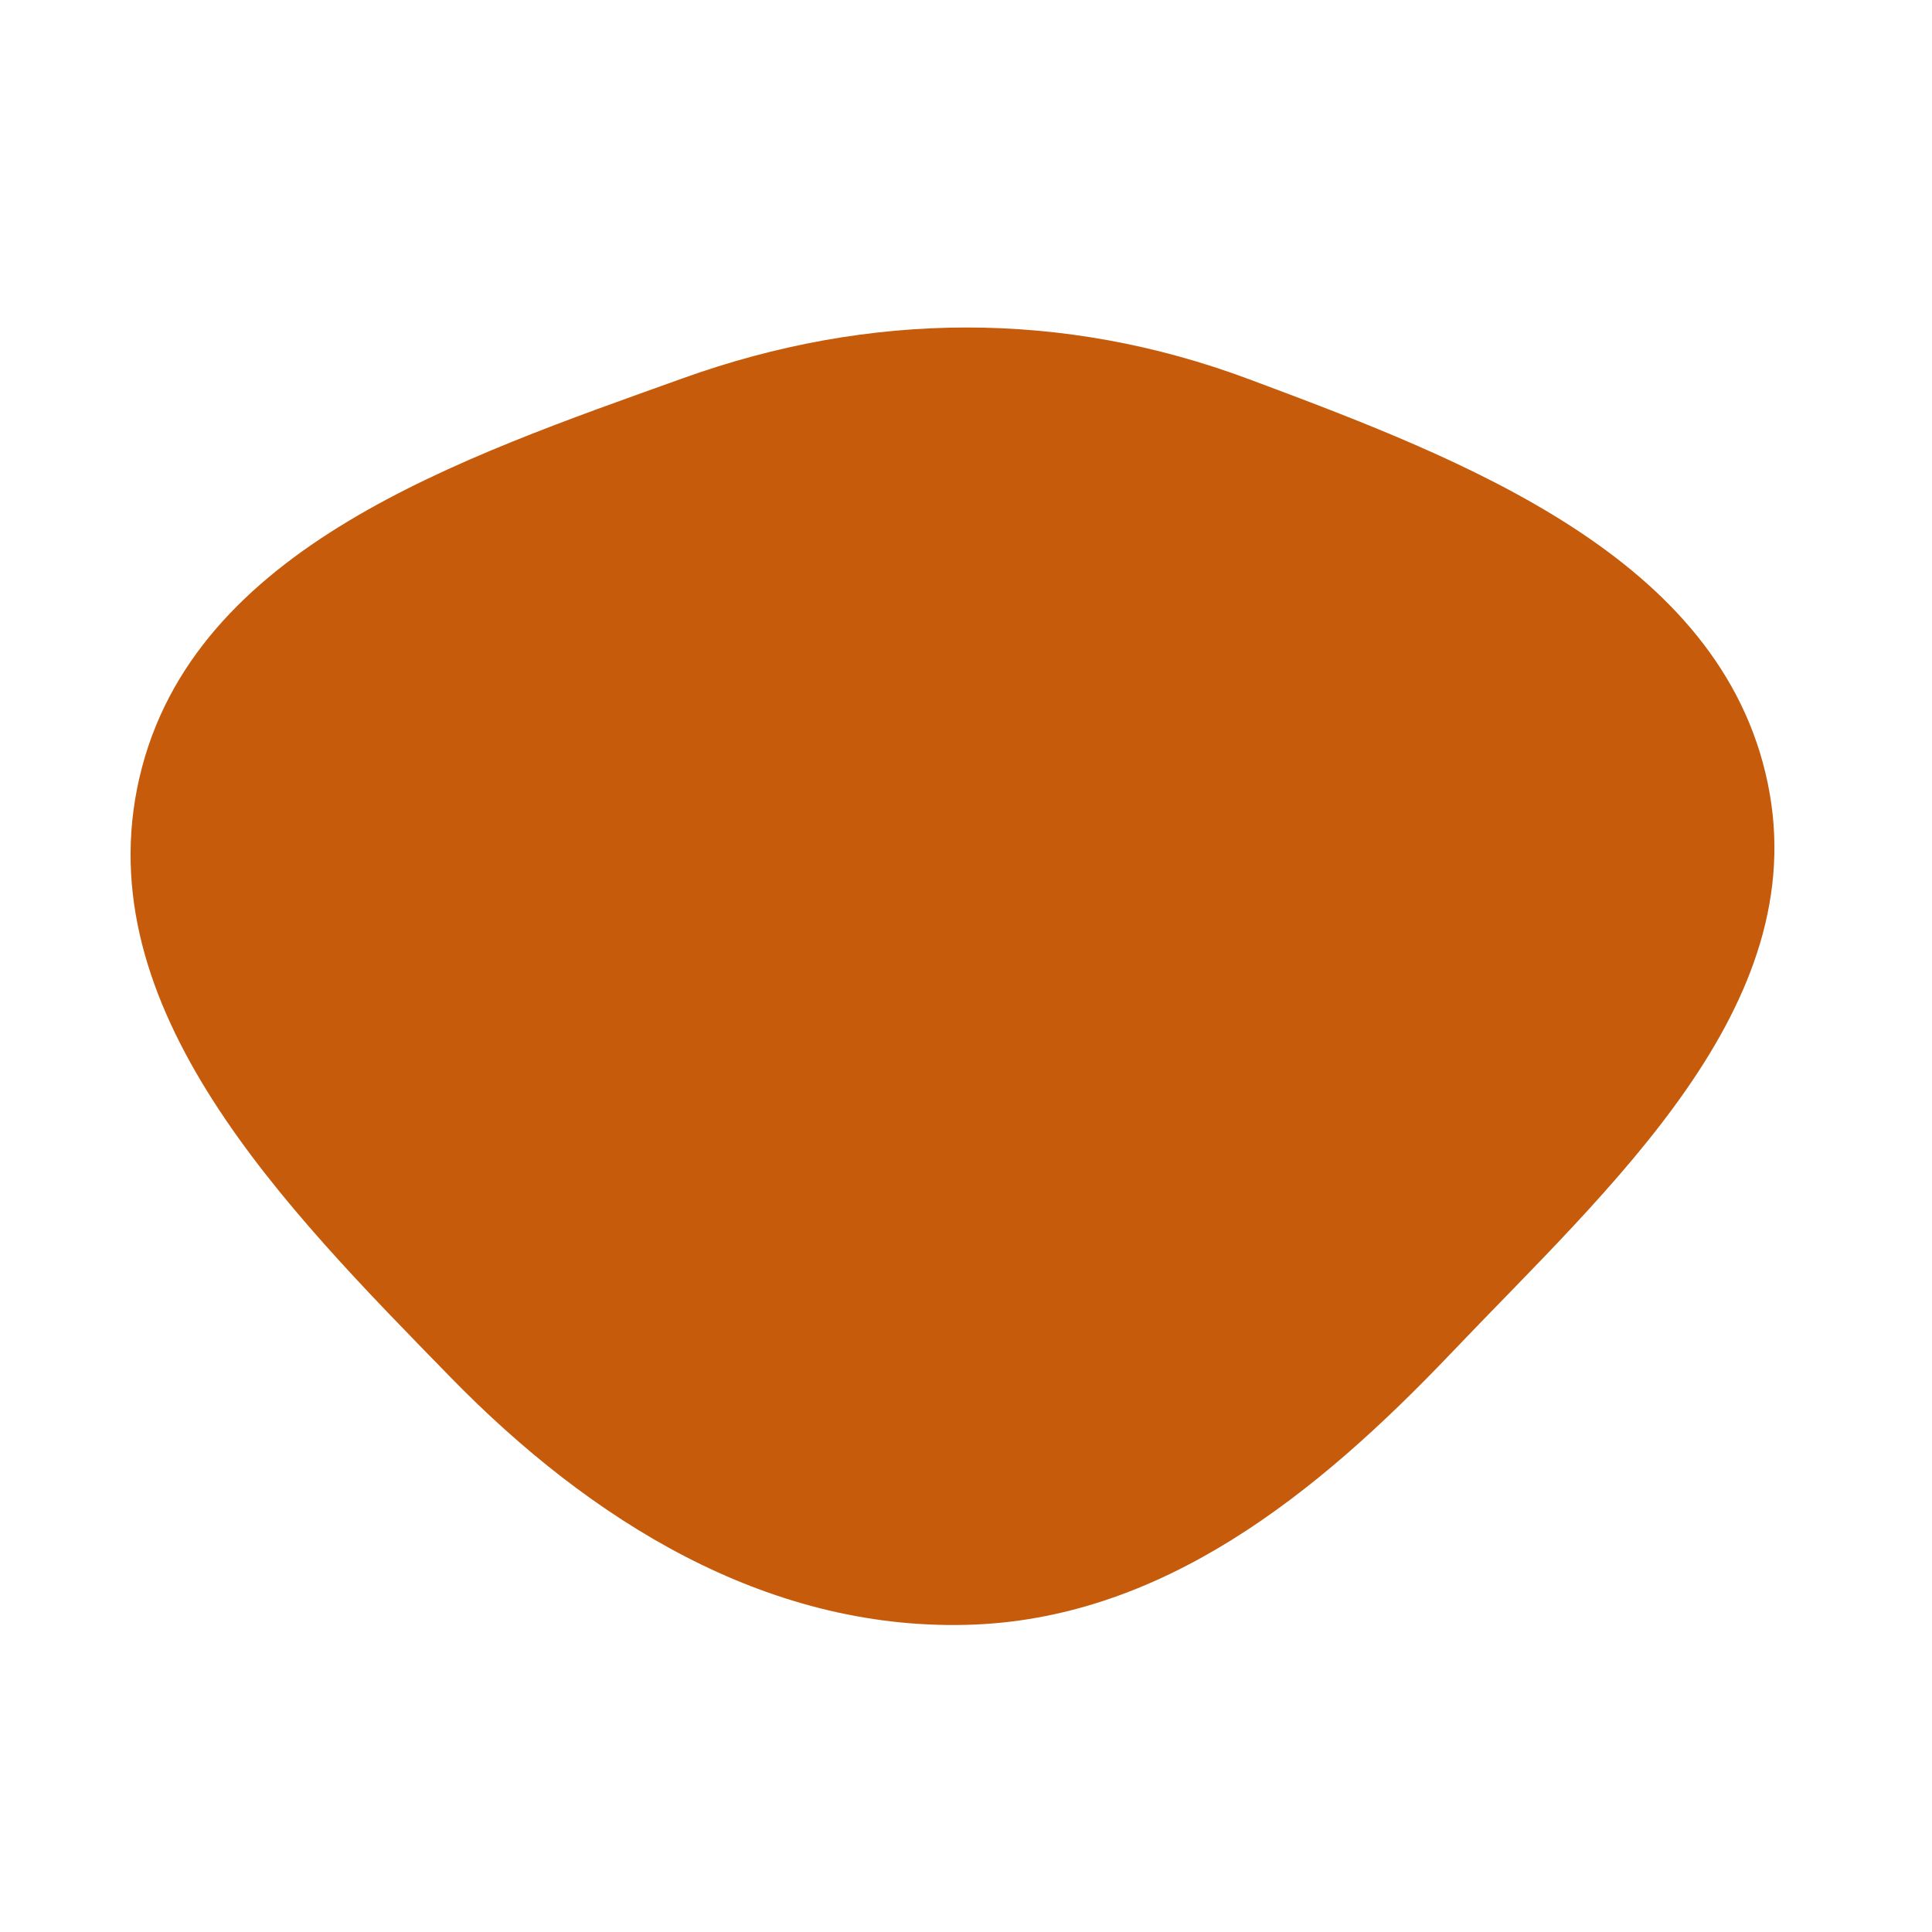 <svg width="256" height="256" viewBox="0 0 256 256" xmlns="http://www.w3.org/2000/svg">
    <path stroke="none" stroke-width="0" fill="#c65c0b" d="M128,215.303C153.841,214.68,174.476,197.997,192.302,179.279C213.194,157.341,240.401,133.413,234.23,103.754C228.005,73.831,194.088,60.914,165.453,50.229C140.823,41.038,115.235,41.233,90.494,50.117C61.004,60.706,25.588,72.487,18.485,103.004C11.367,133.581,37.765,160.004,59.684,182.48C78.242,201.51,101.428,215.945,128,215.303"/>
</svg>